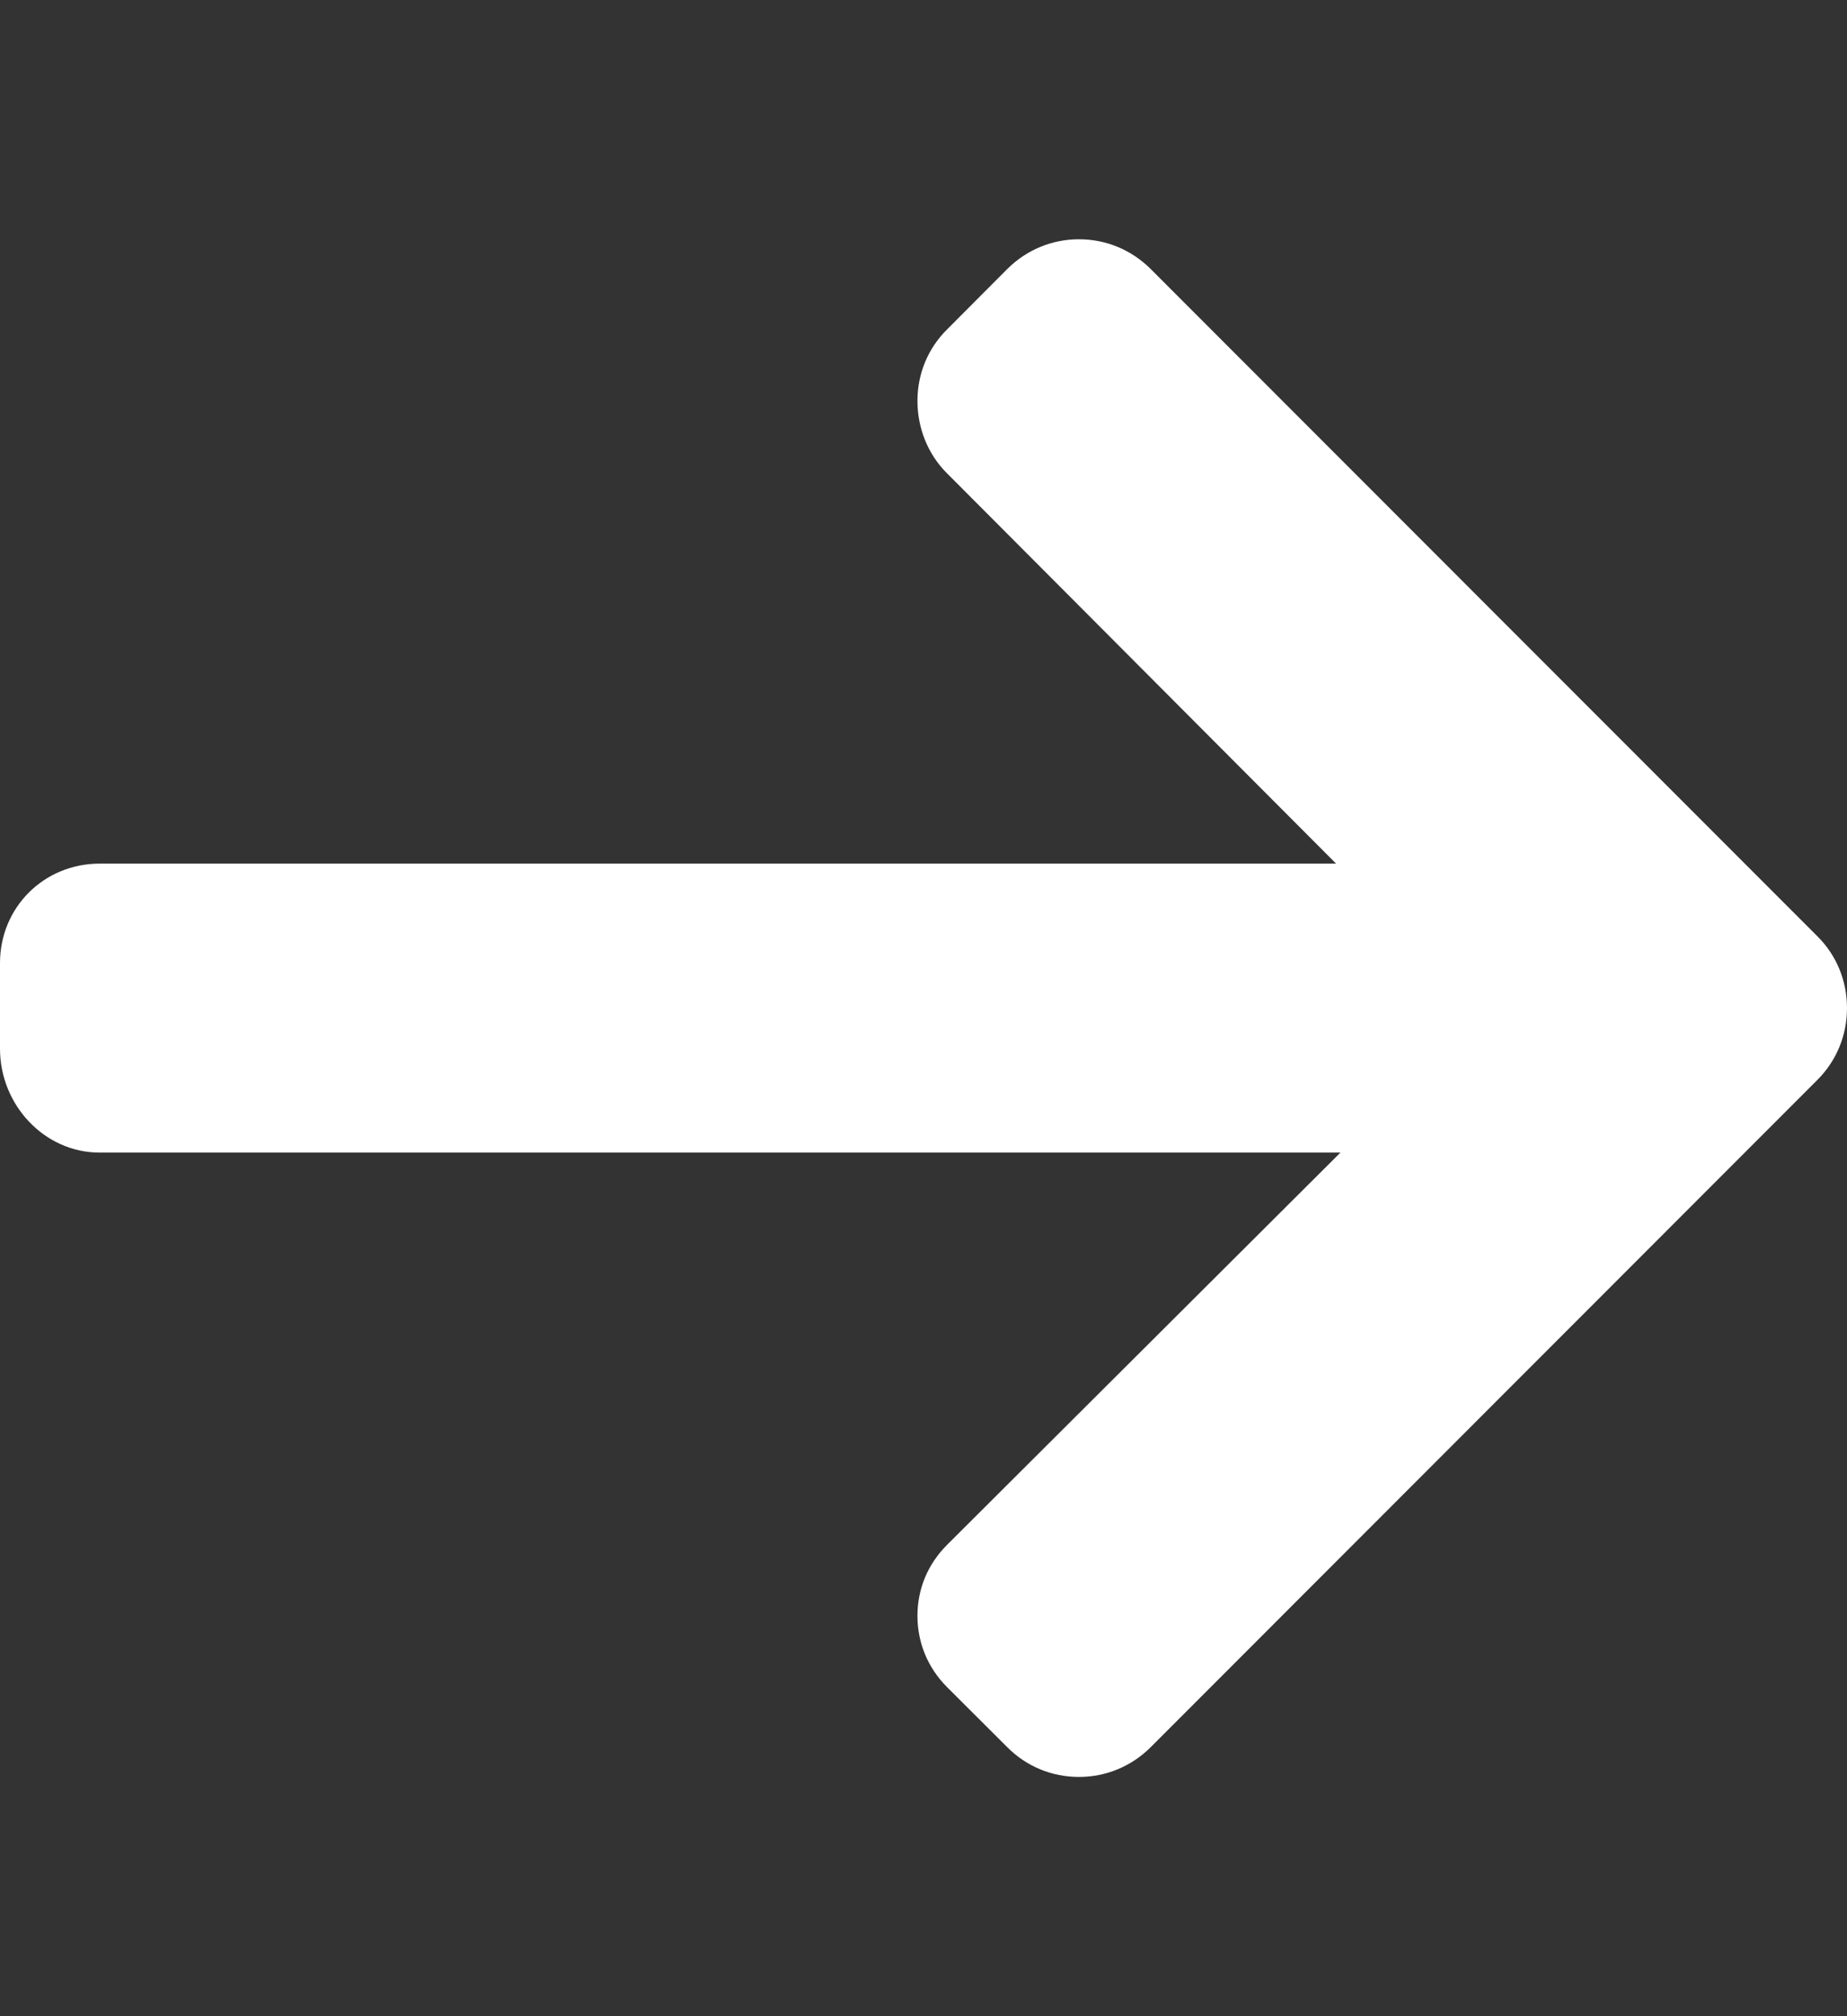 <svg width="11" height="12" viewBox="0 0 11 12" fill="none" xmlns="http://www.w3.org/2000/svg">
<rect x="0" y="0" width="11" height="12" fill="#333333" stroke="none"/>
<g clip-path="url(#clip0_48_454)">
<path d="M10.824 5.573L6.852 1.6C6.738 1.487 6.587 1.424 6.426 1.424C6.265 1.424 6.114 1.487 6 1.6L5.64 1.961C5.526 2.074 5.464 2.225 5.464 2.386C5.464 2.548 5.526 2.704 5.64 2.817L7.957 5.14H0.594C0.262 5.14 0 5.4 0 5.732V6.242C0 6.574 0.262 6.86 0.594 6.86H7.983L5.64 9.195C5.526 9.309 5.464 9.456 5.464 9.617C5.464 9.778 5.526 9.927 5.64 10.041L6 10.4C6.114 10.514 6.265 10.576 6.426 10.576C6.587 10.576 6.738 10.513 6.852 10.4L10.824 6.427C10.938 6.313 11 6.161 11 6C11 5.838 10.938 5.686 10.824 5.573Z" fill="white"/>
</g>
<defs>
<clipPath id="clip0_48_454">
<rect width="11" height="11" fill="white" transform="translate(0 0.5)"/>
</clipPath>
</defs>
</svg>
